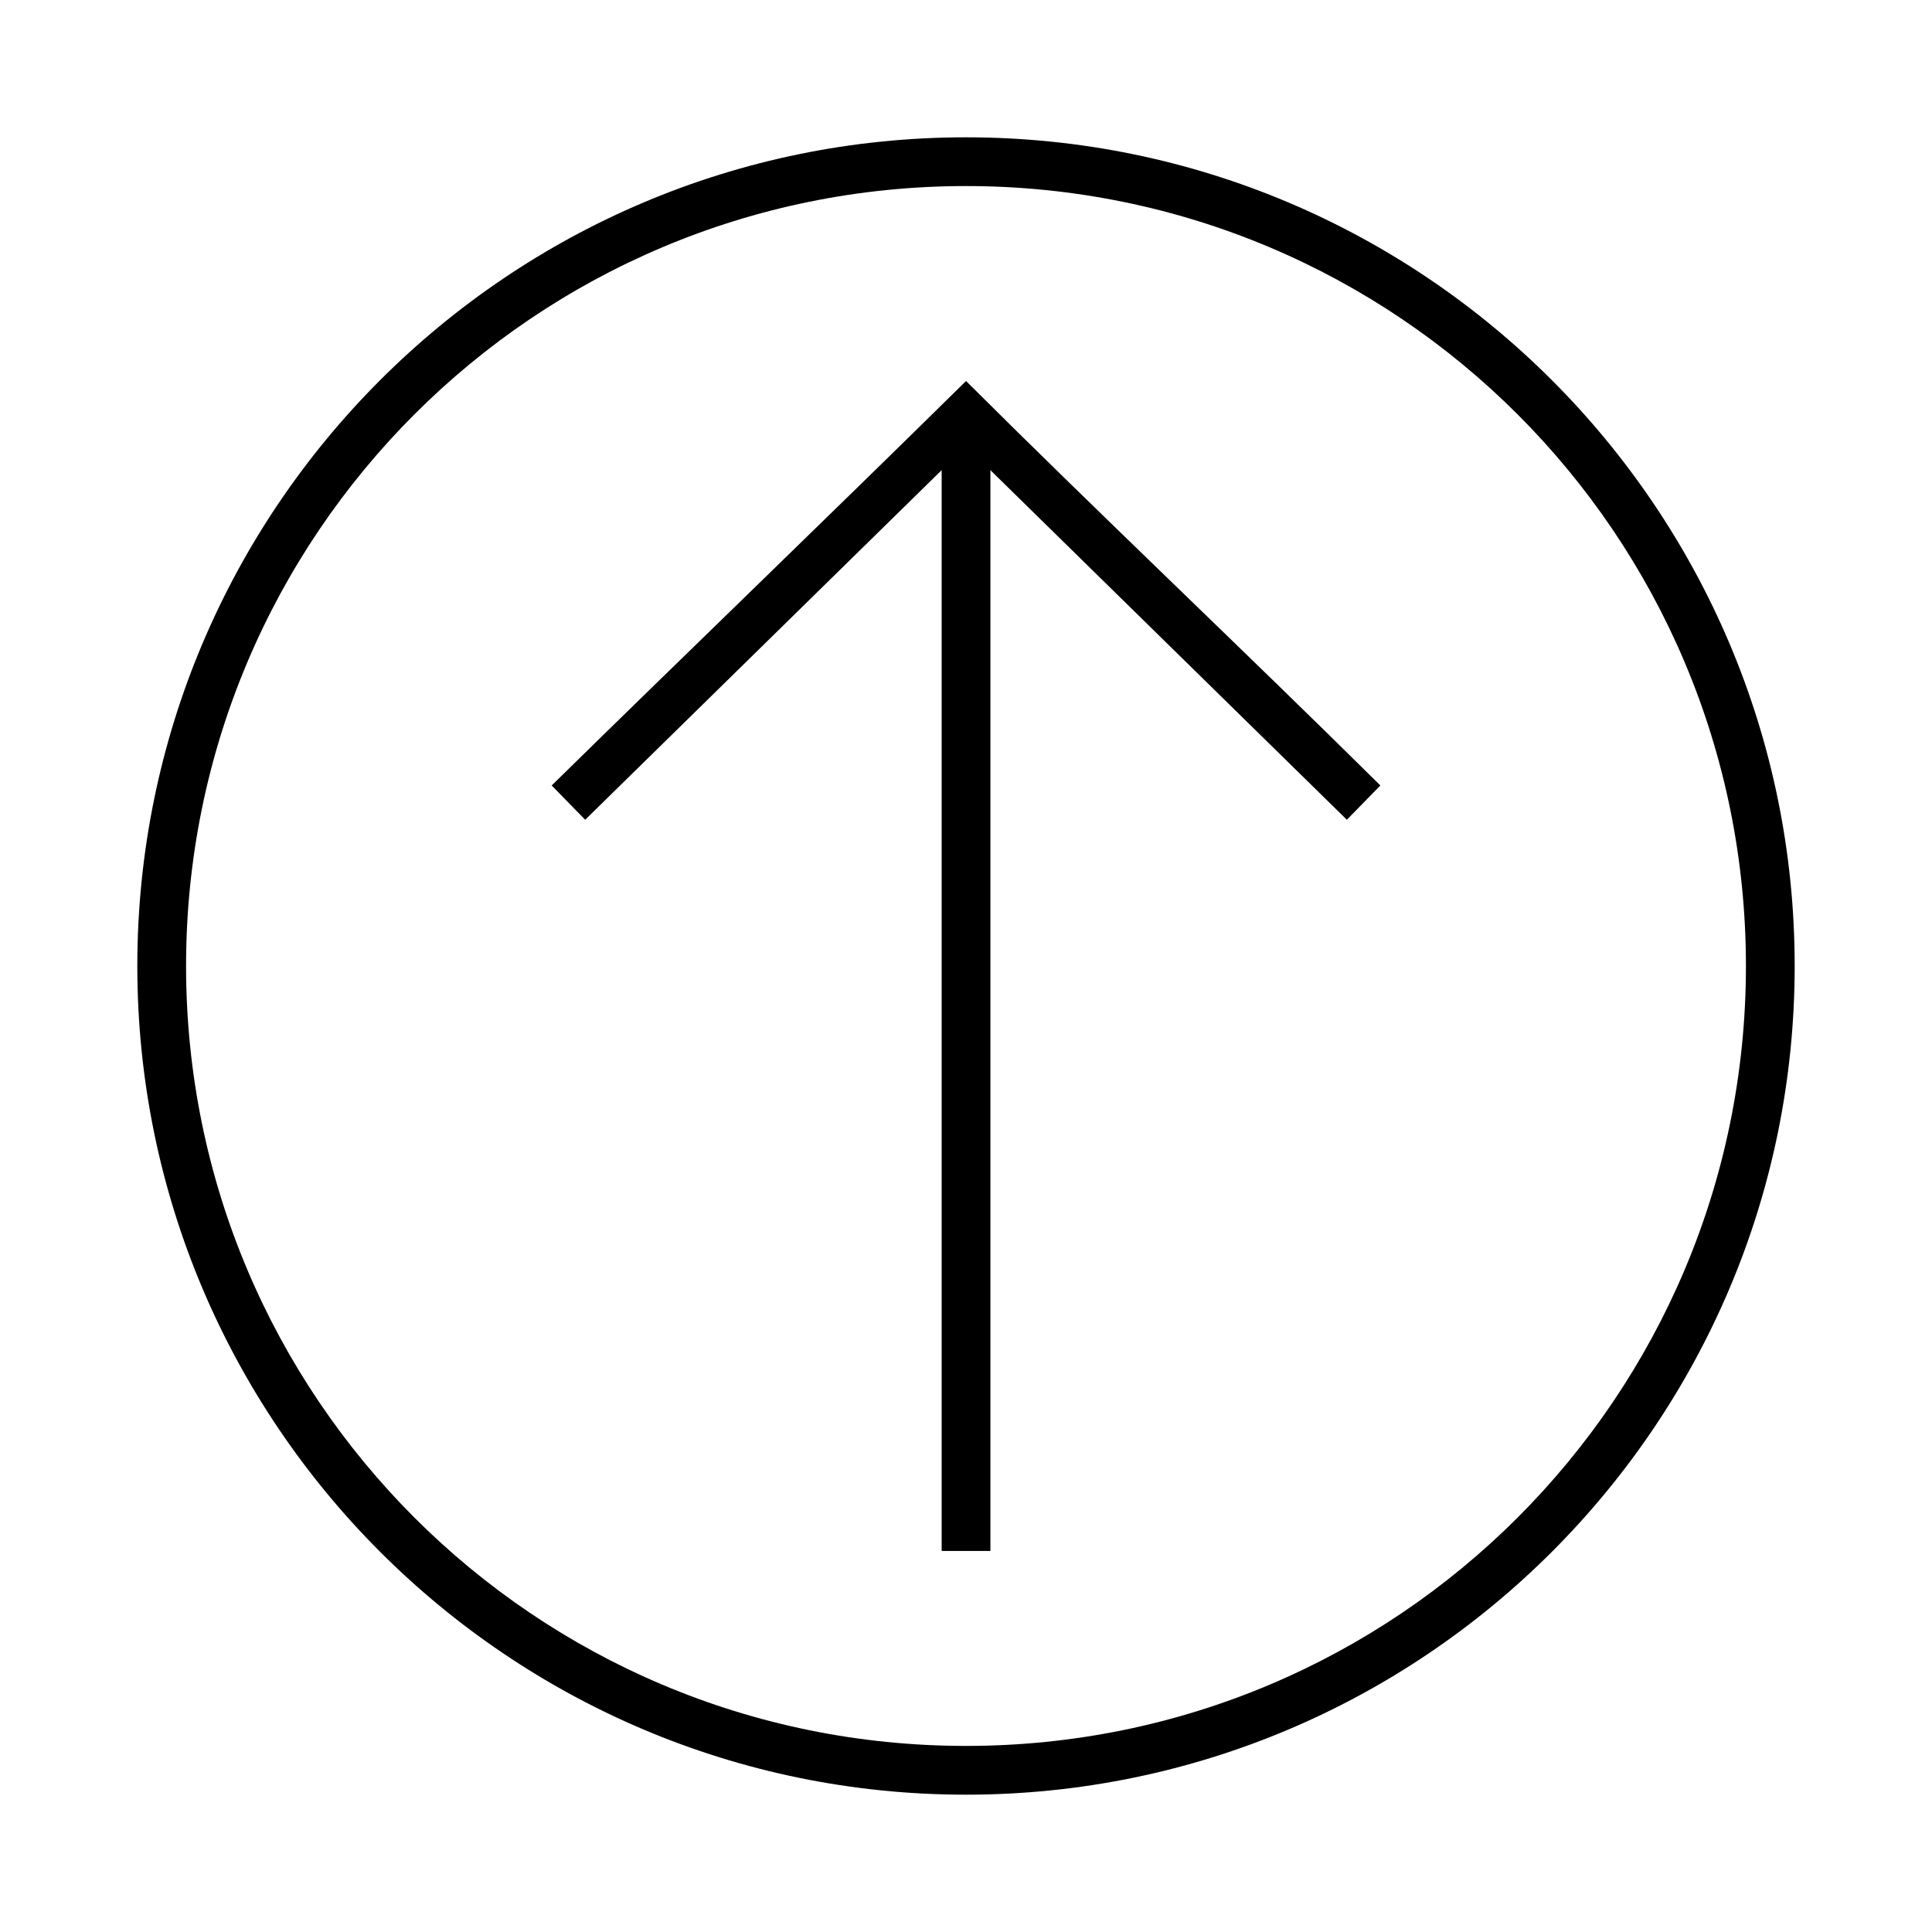 <?xml version="1.0" encoding="UTF-8"?>
<!-- Uploaded to: SVG Repo, www.svgrepo.com, Generator: SVG Repo Mixer Tools -->
<svg fill="#000000" width="800px" height="800px" version="1.1" viewBox="144 144 512 512" xmlns="http://www.w3.org/2000/svg">
 <path d="m400 180.39c-121.21 0-219.61 98.398-219.61 219.61 0 121.21 98.398 219.61 219.61 219.61s219.61-98.398 219.61-219.61c0-121.21-98.398-219.61-219.61-219.61zm0 12.918c114.23 0 206.69 92.461 206.69 206.69 0 114.23-92.461 206.69-206.69 206.69s-206.69-92.461-206.69-206.69c0-114.23 92.461-206.69 206.69-206.69zm0 51.672c-36.527 36.004-73.191 71.266-109.8 107.18l8.883 9.082 94.465-92.648v286.42h12.918v-286.42l94.465 92.648 8.883-9.082c-36.445-36.086-73.473-70.984-109.8-107.18z"/>
</svg>